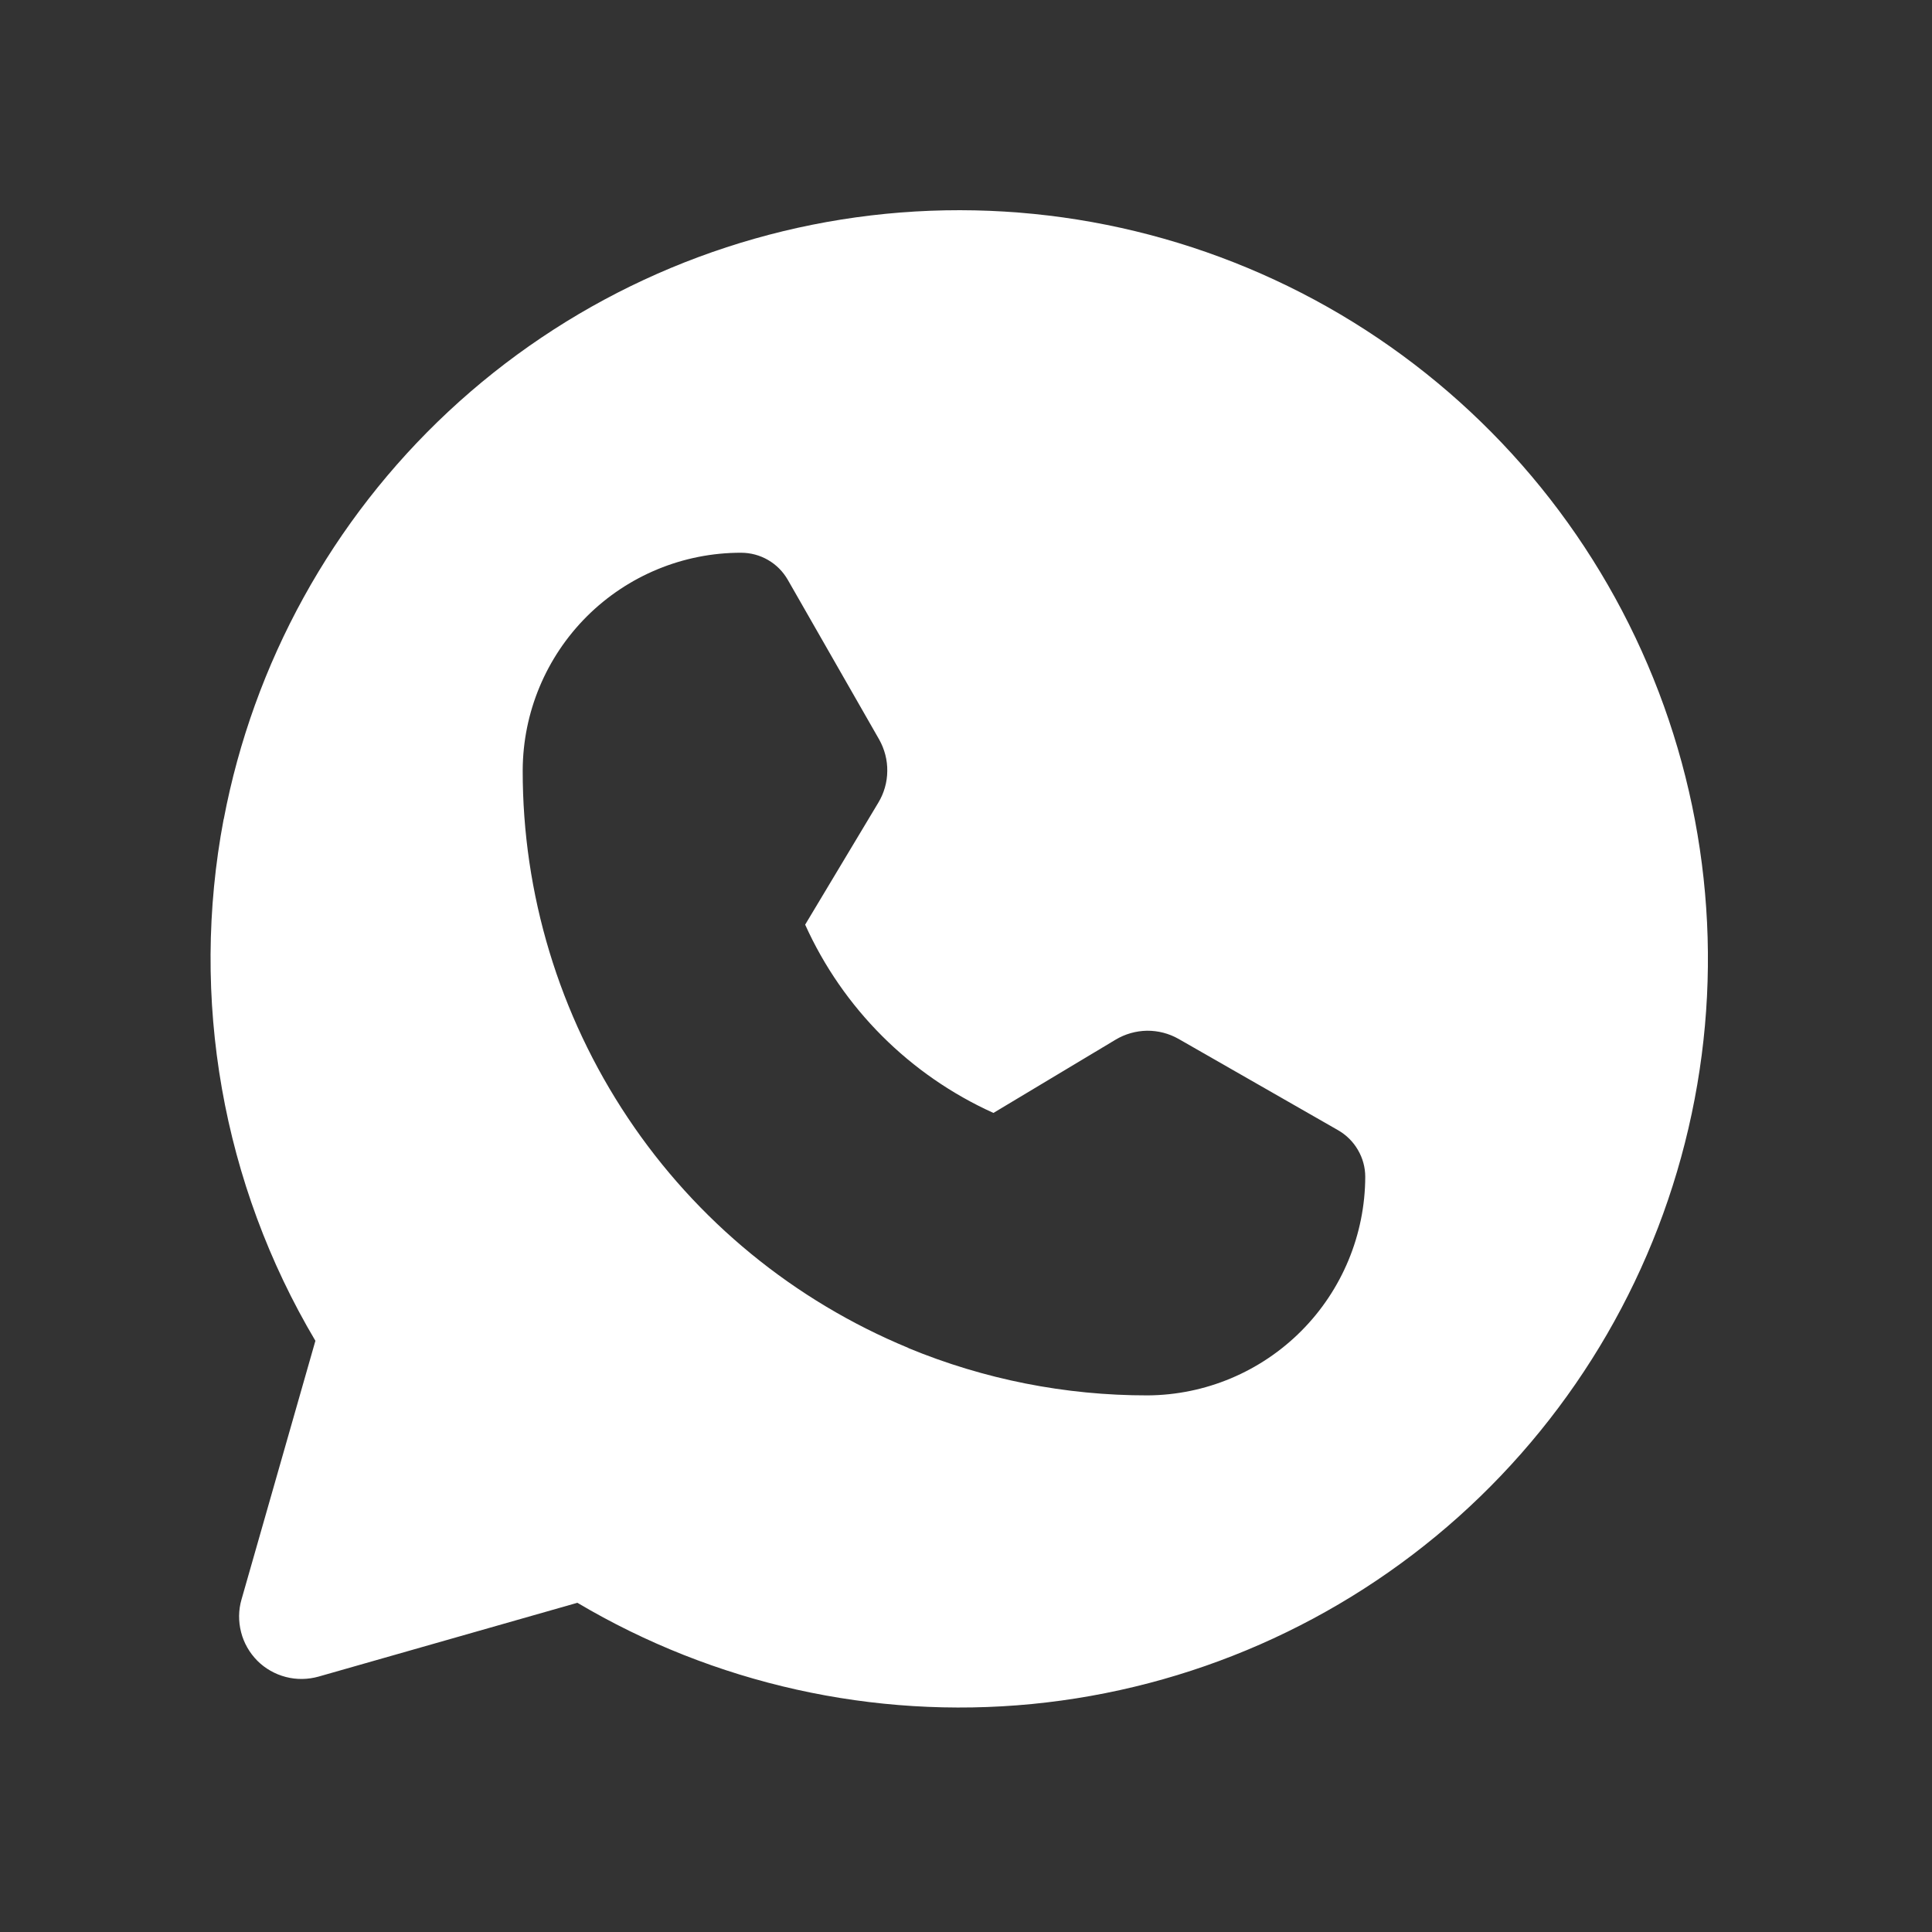 <?xml version="1.0" encoding="UTF-8"?> <svg xmlns="http://www.w3.org/2000/svg" width="20" height="20" viewBox="0 0 20 20" fill="none"><rect x="0" y="0" width="20" height="20" fill="#333333" stroke="none"/><g clip-path="url(#clip0_706_110)"><path fill-rule="evenodd" clip-rule="evenodd" d="M2.315 8.481C1.964 10.336 2.301 12.256 3.265 13.88L2.5 16.558C2.468 16.668 2.467 16.785 2.496 16.897C2.524 17.008 2.583 17.11 2.664 17.192C2.745 17.273 2.847 17.331 2.959 17.36C3.07 17.389 3.187 17.387 3.298 17.356L5.977 16.592C7.394 17.432 9.042 17.799 10.682 17.64C12.322 17.48 13.869 16.801 15.097 15.703C16.325 14.604 17.171 13.143 17.512 11.531C17.854 9.919 17.672 8.24 16.994 6.738C16.317 5.236 15.178 3.989 13.743 3.178C12.308 2.368 10.653 2.036 9.016 2.23C7.38 2.424 5.848 3.135 4.643 4.259C3.439 5.383 2.623 6.862 2.316 8.481H2.315ZM9.403 13.955C10.189 14.28 11.03 14.446 11.881 14.445C12.478 14.441 13.05 14.201 13.472 13.777C13.893 13.354 14.131 12.781 14.133 12.183C14.133 12.085 14.107 11.989 14.057 11.904C14.008 11.819 13.937 11.749 13.852 11.7L12.201 10.755C12.101 10.698 11.988 10.669 11.873 10.67C11.759 10.672 11.646 10.704 11.548 10.763L10.284 11.521C9.418 11.13 8.725 10.437 8.335 9.572L9.093 8.308C9.152 8.21 9.184 8.097 9.185 7.983C9.187 7.868 9.157 7.755 9.101 7.655L8.155 6.002C8.106 5.917 8.036 5.846 7.951 5.797C7.867 5.748 7.77 5.722 7.672 5.722C7.074 5.721 6.5 5.958 6.076 6.38C5.652 6.803 5.413 7.376 5.411 7.974C5.409 9.254 5.788 10.506 6.499 11.571C7.209 12.636 8.221 13.465 9.404 13.954L9.403 13.955Z" fill="white"></path></g><defs><clipPath id="clip0_706_110"><rect width="18.6" height="18.6" fill="white" transform="translate(0.625 0.625)"></rect></clipPath></defs></svg> 